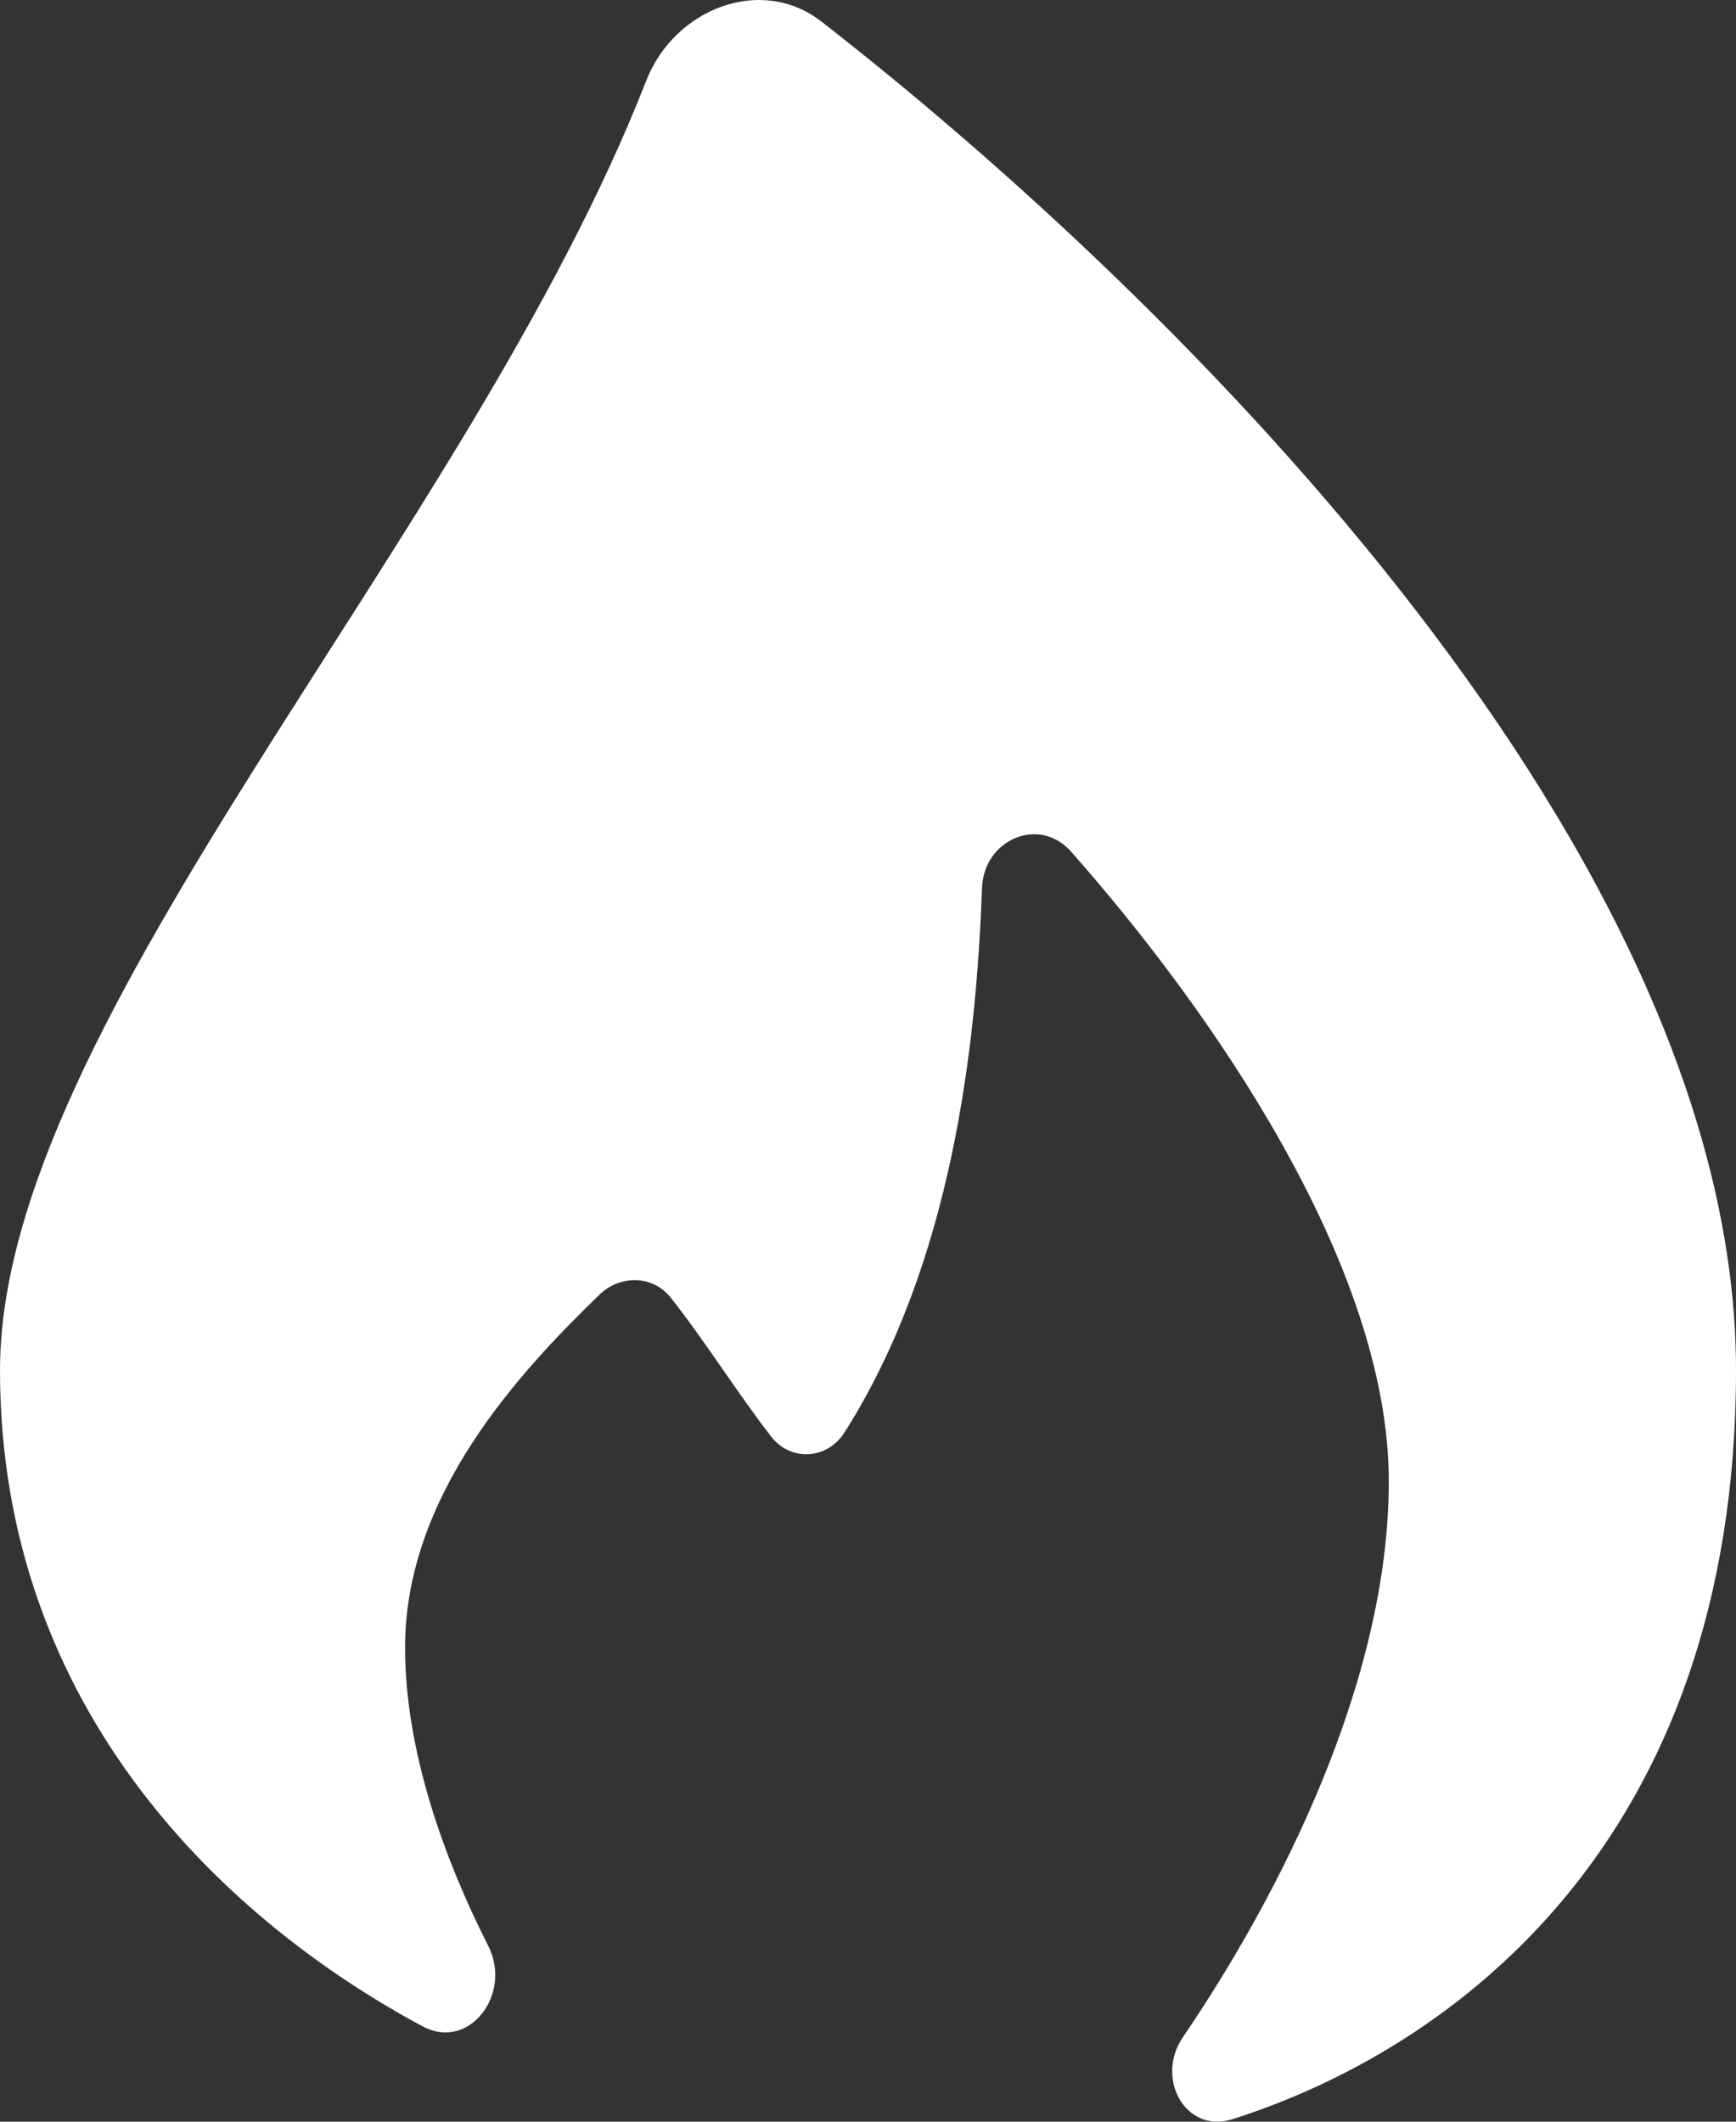 <svg width="18" height="22" viewBox="0 0 18 22" fill="none" xmlns="http://www.w3.org/2000/svg">
<rect x="0" y="0" width="18" height="22" fill="#333333" stroke="none"/>
<path d="M18 14.208C18 19.102 15.055 21.25 12.779 21.974C12.293 22.129 11.974 21.55 12.265 21.124C13.255 19.668 14.4 17.447 14.4 15.358C14.4 13.114 12.55 10.465 11.106 8.831C10.776 8.457 10.2 8.704 10.182 9.208C10.122 10.875 9.865 13.105 8.756 14.854C8.577 15.135 8.198 15.158 7.995 14.895C7.648 14.447 7.301 13.893 6.955 13.456C6.768 13.22 6.431 13.217 6.215 13.425C5.376 14.238 4.2 15.506 4.2 17.084C4.2 18.154 4.605 19.275 5.063 20.178C5.314 20.674 4.867 21.271 4.383 21.012C2.377 19.936 0 17.755 0 14.208C0 10.588 4.849 5.574 6.701 0.836C6.993 0.089 7.893 -0.263 8.519 0.225C12.312 3.179 18 8.891 18 14.208Z" fill="white"/>
</svg>
